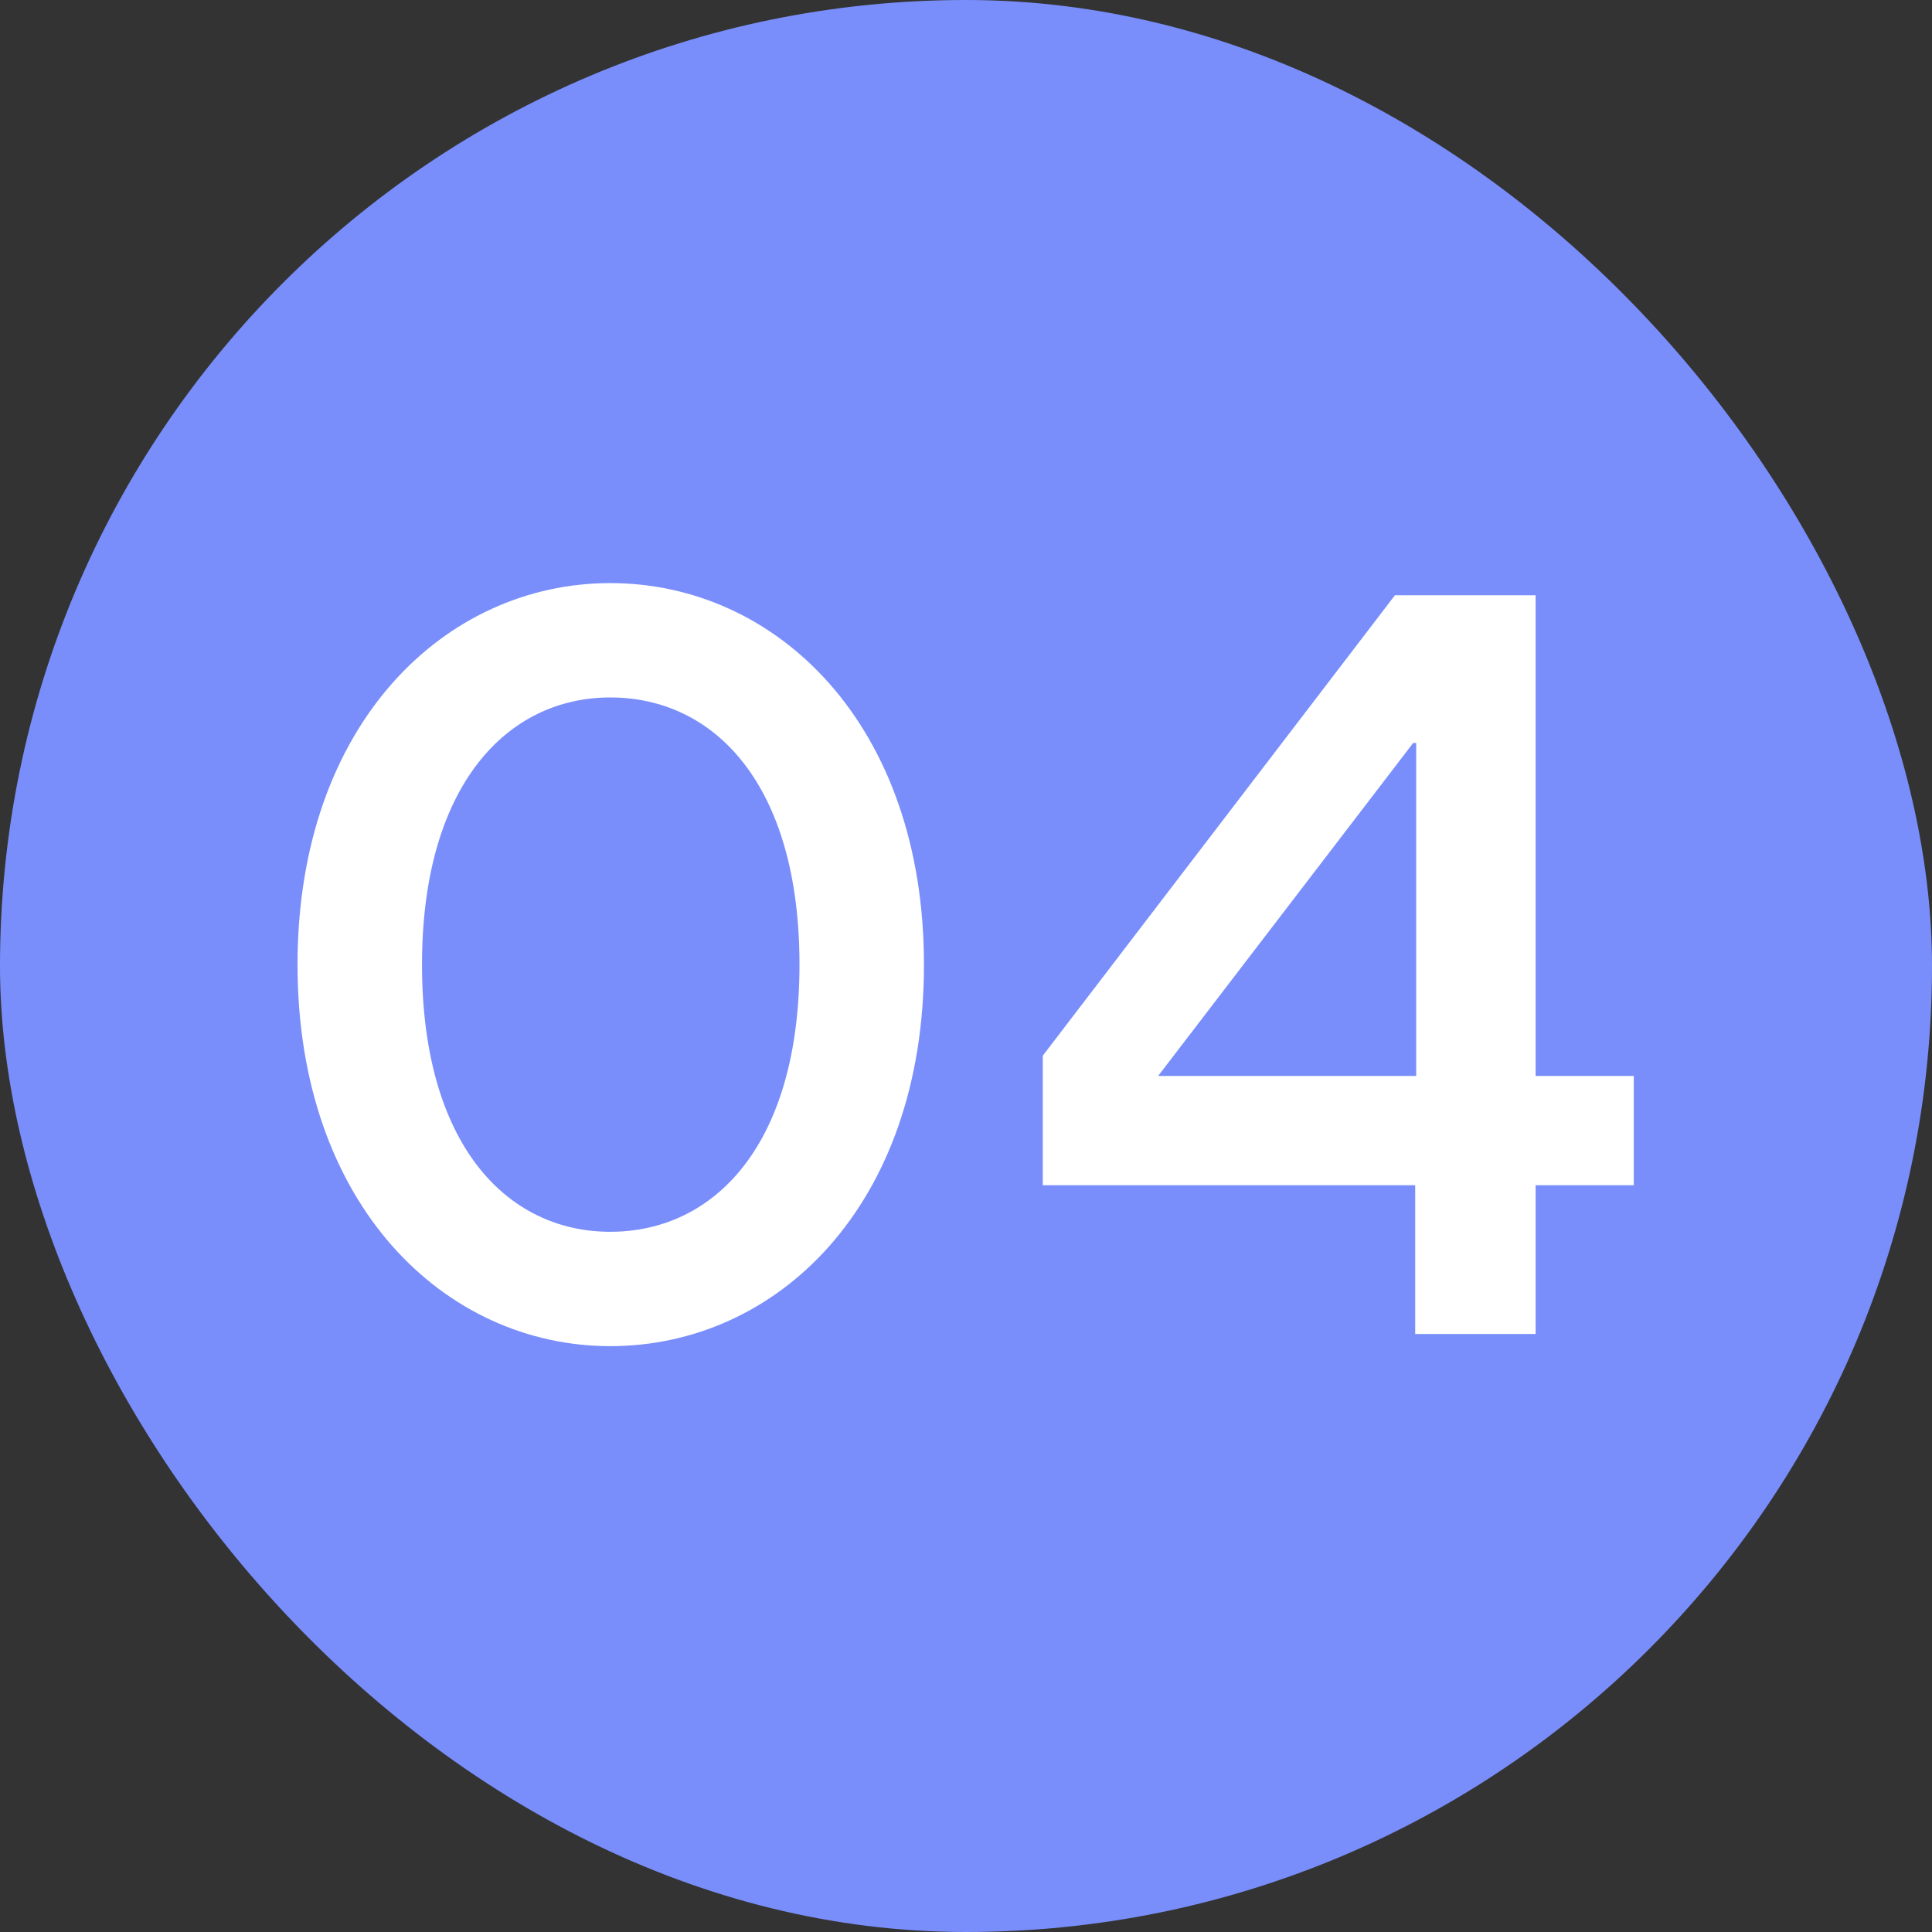 <svg width="42" height="42" viewBox="0 0 42 42" fill="none" xmlns="http://www.w3.org/2000/svg">
<rect x="0" y="0" width="42" height="42" fill="#333333" stroke="none"/>
<rect width="42" height="42" rx="21" fill="#798EFB"/>
<path d="M13.266 29.264C9.68 29.264 6.468 26.206 6.468 20.97C6.468 15.734 9.68 12.676 13.266 12.676C16.874 12.676 20.086 15.734 20.086 20.97C20.086 26.228 16.874 29.264 13.266 29.264ZM13.266 26.778C15.532 26.778 17.38 24.886 17.38 20.97C17.38 17.054 15.532 15.162 13.266 15.162C11.022 15.162 9.174 17.076 9.174 20.97C9.174 24.886 11.022 26.778 13.266 26.778ZM33.383 29H30.765V25.766H22.669V22.95L30.325 12.94H33.383V23.39H35.517V25.766H33.383V29ZM30.721 16.152L25.177 23.39H30.787V16.152H30.721Z" fill="white"/>
</svg>
